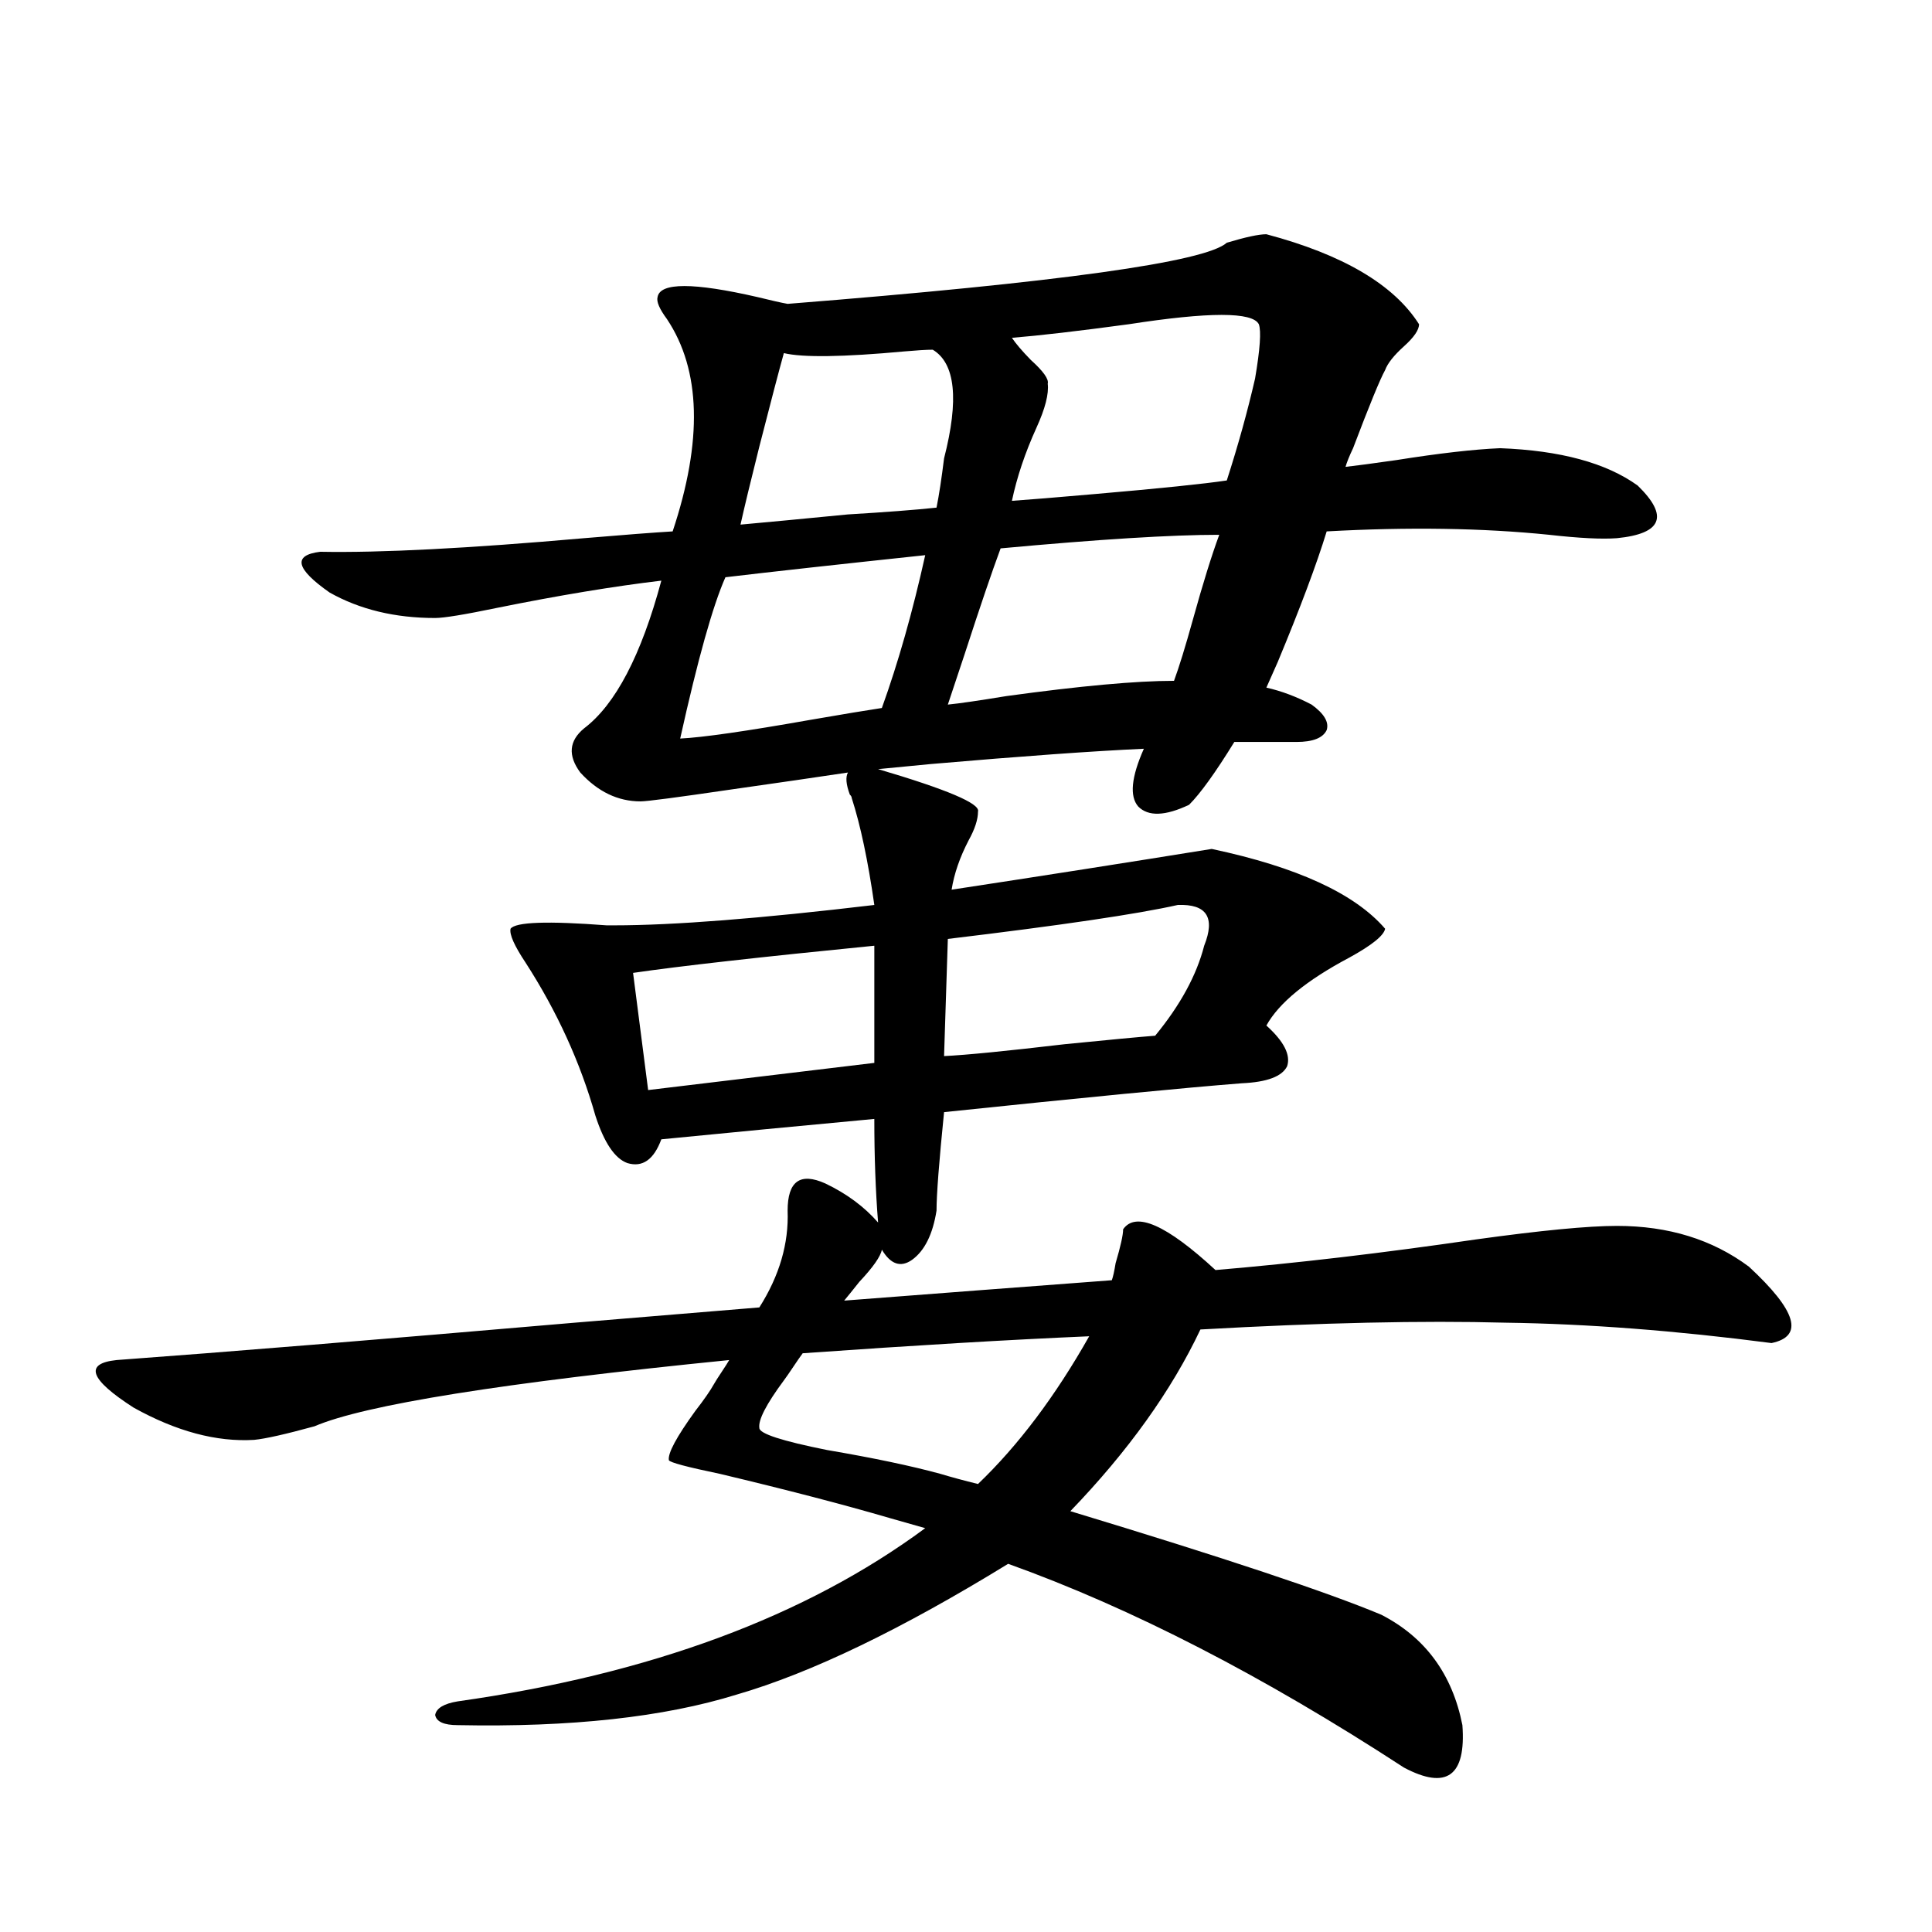 <?xml version="1.0" encoding="utf-8"?>
<!-- Generator: Adobe Illustrator 16.0.0, SVG Export Plug-In . SVG Version: 6.00 Build 0)  -->
<!DOCTYPE svg PUBLIC "-//W3C//DTD SVG 1.1//EN" "http://www.w3.org/Graphics/SVG/1.1/DTD/svg11.dtd">
<svg version="1.1" id="图层_1" xmlns="http://www.w3.org/2000/svg" xmlns:xlink="http://www.w3.org/1999/xlink" x="0px" y="0px"
	 width="1000px" height="1000px" viewBox="0 0 1000 1000" enable-background="new 0 0 1000 1000" xml:space="preserve">
<path d="M264.262,480.715c2.592-3.516,19.177-4.092,49.755-1.758c1.951,0,3.247,0,3.902,0c30.563,0,75.44-3.516,134.631-10.547
	c-3.262-22.852-7.164-41.309-11.707-55.371c0-0.576-0.335-1.167-0.976-1.758c-1.951-5.273-2.286-9.077-0.976-11.426
	c-15.609,2.349-35.776,5.273-60.486,8.789c-27.972,4.106-43.581,6.152-46.828,6.152c-11.707,0-22.118-4.971-31.219-14.941
	c-6.509-8.789-5.854-16.396,1.951-22.852c16.25-12.305,29.588-37.793,39.999-76.465c-24.725,2.939-53.017,7.622-84.876,14.063
	c-16.92,3.516-27.651,5.273-32.194,5.273c-20.822,0-39.023-4.395-54.633-13.184c-17.561-12.305-19.191-19.336-4.878-21.094
	c31.219,0.591,76.736-1.758,136.582-7.031c20.808-1.758,36.097-2.925,45.853-3.516c15.609-46.87,14.634-83.496-2.927-109.863
	c-3.902-5.273-5.533-9.077-4.878-11.426c1.296-7.607,18.536-7.607,51.706,0c7.149,1.758,12.348,2.939,15.609,3.516
	c140.484-11.123,216.245-21.67,227.312-31.641c9.756-2.925,16.585-4.395,20.487-4.395c39.664,10.547,66.005,26.079,79.022,46.582
	c0,2.939-2.606,6.743-7.805,11.426c-5.213,4.697-8.46,8.789-9.756,12.305c-2.606,4.697-8.14,18.169-16.585,40.43
	c-1.951,4.106-3.262,7.334-3.902,9.668c5.198-0.576,13.979-1.758,26.341-3.516c22.104-3.516,39.999-5.562,53.657-6.152
	c31.219,1.182,54.953,7.622,71.218,19.336c16.25,15.82,12.683,24.912-10.731,27.246c-7.805,0.591-19.512,0-35.121-1.758
	c-34.48-3.516-72.849-4.092-115.119-1.758c-5.213,17.002-13.658,39.551-25.365,67.676c-2.606,5.864-4.558,10.259-5.854,13.184
	c7.805,1.758,15.609,4.697,23.414,8.789c6.494,4.697,9.101,9.092,7.805,13.184c-1.951,4.106-7.164,6.152-15.609,6.152h-32.194
	c-9.756,15.82-17.561,26.67-23.414,32.52c-12.362,5.864-21.143,6.152-26.341,0.879c-4.558-5.273-3.582-15.229,2.927-29.883
	c-26.021,1.182-62.772,3.818-110.241,7.91c-12.362,1.182-21.463,2.061-27.316,2.637c35.762,10.547,53.002,17.881,51.706,21.973
	c0,4.106-1.631,9.092-4.878,14.941c-4.558,8.789-7.484,17.29-8.78,25.488c46.173-7.031,91.05-14.063,134.631-21.094
	c44.222,9.38,74.145,23.154,89.754,41.309c-0.655,3.516-6.829,8.501-18.536,14.941c-22.118,11.729-36.432,23.442-42.926,35.156
	c9.101,8.213,12.683,15.244,10.731,21.094c-2.606,5.273-10.411,8.213-23.414,8.789c-29.923,2.349-81.309,7.334-154.143,14.941
	c-2.606,25.791-3.902,42.778-3.902,50.977c-1.951,12.305-6.188,20.806-12.683,25.488c-5.854,4.106-11.066,2.349-15.609-5.273
	c-0.655,3.516-4.558,9.092-11.707,16.699c-3.262,4.106-5.854,7.334-7.805,9.668c45.518-3.516,91.705-7.031,138.533-10.547
	c0.641-1.758,1.296-4.683,1.951-8.789c2.592-8.789,3.902-14.639,3.902-17.578c6.494-9.365,22.438-2.334,47.804,21.094
	c41.615-3.516,86.492-8.789,134.631-15.82c33.811-4.683,58.2-7.031,73.169-7.031c26.661,0,49.42,7.031,68.291,21.094
	c24.71,22.852,28.612,36.035,11.707,39.551c-49.435-6.44-95.287-9.956-137.558-10.547c-42.926-1.167-95.607,0-158.045,3.516
	c-14.969,31.641-37.407,62.993-67.315,94.043c79.343,24.033,133,41.899,160.972,53.613c22.759,11.715,36.737,30.762,41.95,57.129
	c1.951,26.367-8.14,33.688-30.243,21.973c-72.849-47.461-141.14-82.617-204.873-105.469
	c-55.288,33.976-102.116,56.539-140.484,67.676c-37.728,11.715-85.852,16.988-144.387,15.82c-7.164,0-11.066-1.758-11.707-5.273
	c0.641-3.516,4.543-5.863,11.707-7.031c99.51-14.063,180.148-43.945,241.945-89.648l-18.536-5.273
	c-24.069-7.031-53.337-14.639-87.803-22.852c-16.92-3.516-25.7-5.85-26.341-7.031c-0.655-3.516,3.902-12.002,13.658-25.488
	c4.543-5.85,7.805-10.547,9.756-14.063c0.641-1.167,1.951-3.213,3.902-6.152c1.951-2.925,3.247-4.971,3.902-6.152
	c-117.07,11.729-188.623,23.154-214.629,34.277c-14.969,4.106-25.365,6.455-31.219,7.031c-19.512,1.182-40.334-4.395-62.438-16.699
	c-22.773-14.639-25.7-22.852-8.78-24.609c55.929-4.092,134.951-10.547,237.067-19.336c42.271-3.516,74.145-6.152,95.607-7.91
	c10.396-16.396,15.274-33.096,14.634-50.098c0-7.607,1.616-12.593,4.878-14.941c3.247-2.334,8.125-2.046,14.634,0.879
	c11.052,5.273,20.152,12.017,27.316,20.215c-1.311-16.396-1.951-34.277-1.951-53.613c-37.728,3.516-74.479,7.031-110.241,10.547
	c-3.902,10.547-9.756,14.653-17.561,12.305c-6.509-2.334-12.042-10.547-16.585-24.609c-7.805-27.534-19.847-53.901-36.097-79.102
	C266.213,489.504,263.606,483.654,264.262,480.715z M452.55,489.504c-59.19,5.864-100.82,10.547-124.875,14.063l7.805,60.645
	l117.07-14.063V489.504z M478.891,287.355c-44.236,4.697-78.702,8.501-103.412,11.426c-6.509,14.653-14.313,42.49-23.414,83.496
	c11.707-0.576,34.146-3.804,67.315-9.668c16.905-2.925,29.268-4.971,37.072-6.152C464.897,343.029,472.382,316.662,478.891,287.355z
	 M482.793,181.008c-3.262,0-8.14,0.303-14.634,0.879c-31.874,2.939-52.682,3.228-62.438,0.879
	c-2.606,9.38-6.829,25.488-12.683,48.34c-4.558,18.169-7.805,31.641-9.756,40.43c13.003-1.167,31.539-2.925,55.608-5.273
	c19.512-1.167,34.786-2.334,45.853-3.516c1.296-6.44,2.592-14.941,3.902-25.488C496.451,206.799,494.5,188.039,482.793,181.008z
	 M506.207,768.117c20.808-19.912,39.999-45.4,57.56-76.465c-40.975,1.758-90.409,4.697-148.289,8.789
	c-1.311,1.758-2.927,4.106-4.878,7.031c-1.951,2.939-3.582,5.273-4.878,7.031c-9.115,12.305-13.338,20.518-12.683,24.609
	c0,2.939,11.707,6.743,35.121,11.426c24.055,4.106,43.566,8.213,58.535,12.305C492.549,764.602,499.043,766.359,506.207,768.117z
	 M609.619,468.41c-20.822,4.697-60.486,10.547-119.021,17.578l-1.951,60.645c11.707-0.576,32.515-2.637,62.438-6.152
	c23.414-2.334,39.023-3.804,46.828-4.395c13.003-15.82,21.463-31.338,25.365-46.582C629.131,474.865,624.573,467.834,609.619,468.41
	z M490.598,364.699c5.854-0.576,15.93-2.046,30.243-4.395c38.368-5.273,67.315-7.91,86.827-7.91
	c2.592-7.031,5.854-17.578,9.756-31.641c5.198-18.745,9.756-33.398,13.658-43.945c-24.725,0-62.438,2.349-113.168,7.031
	c-4.558,12.305-10.731,30.474-18.536,54.492C495.476,350.061,492.549,358.85,490.598,364.699z M523.768,174.855
	c1.951,2.939,5.198,6.743,9.756,11.426c6.494,5.864,9.421,9.971,8.78,12.305c0.641,5.273-1.311,12.896-5.854,22.852
	c-5.854,12.896-10.091,25.488-12.683,37.793c8.445-0.576,22.759-1.758,42.926-3.516c33.811-2.925,56.584-5.273,68.291-7.031
	c5.854-18.154,10.731-35.732,14.634-52.734c2.592-15.229,3.247-24.609,1.951-28.125c-3.262-6.44-25.7-6.44-67.315,0
	C558.233,171.34,538.066,173.688,523.768,174.855z"/>
</svg>
